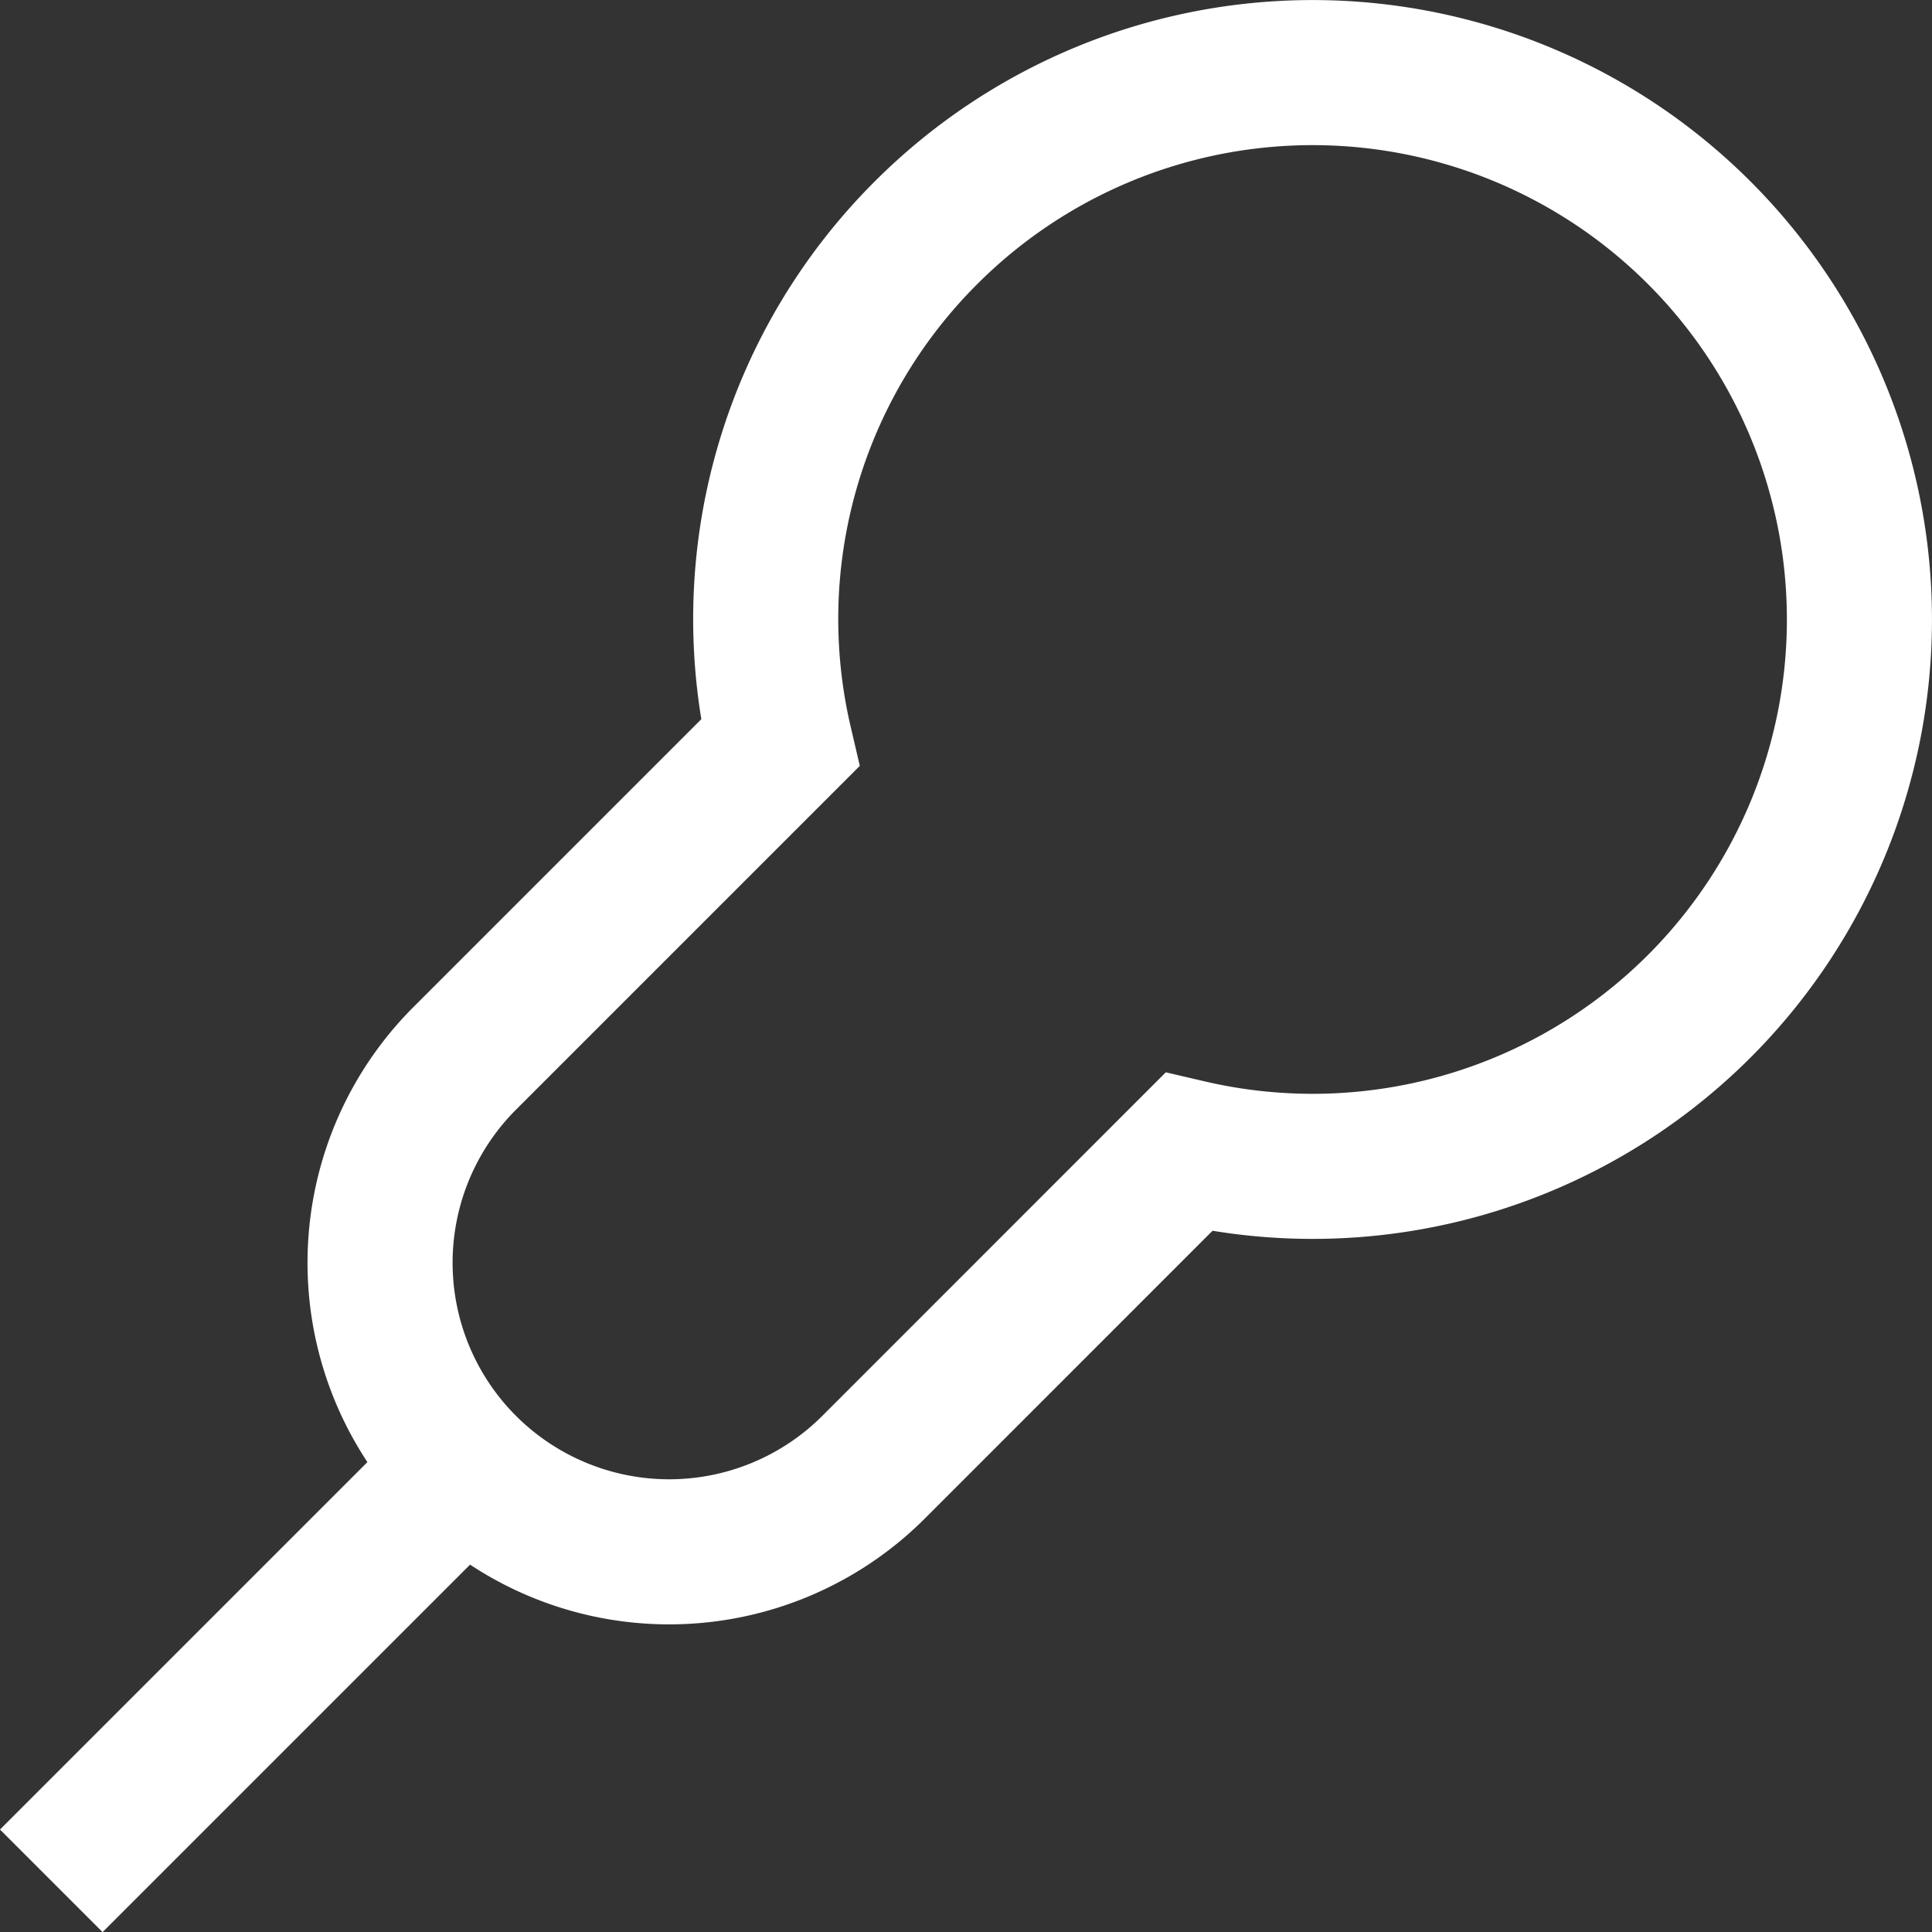 <svg xmlns="http://www.w3.org/2000/svg" width="53.266" height="53.269" viewBox="0 0 53.266 53.269"><rect x="0" y="0" width="53.266" height="53.269" fill="#333333" stroke="none"/><defs><style>.a{fill:none;stroke:#fff;stroke-miterlimit:10;stroke-width:4px;}</style></defs><g transform="translate(1.414 2)"><path class="a" d="M-1363.238,1804.839a15.079,15.079,0,0,1-14.084,4.026l-8.685,8.687a7.973,7.973,0,0,1-11.272,0,7.97,7.97,0,0,1,0-11.272l8.692-8.692a15.04,15.04,0,0,1,4.027-14.071,15.072,15.072,0,0,1,21.315,0A15.08,15.08,0,0,1-1363.238,1804.839Z" transform="translate(1408.678 -1779.101)"/><line class="a" x1="10.779" y2="10.779" transform="translate(0 39.076)"/></g></svg>